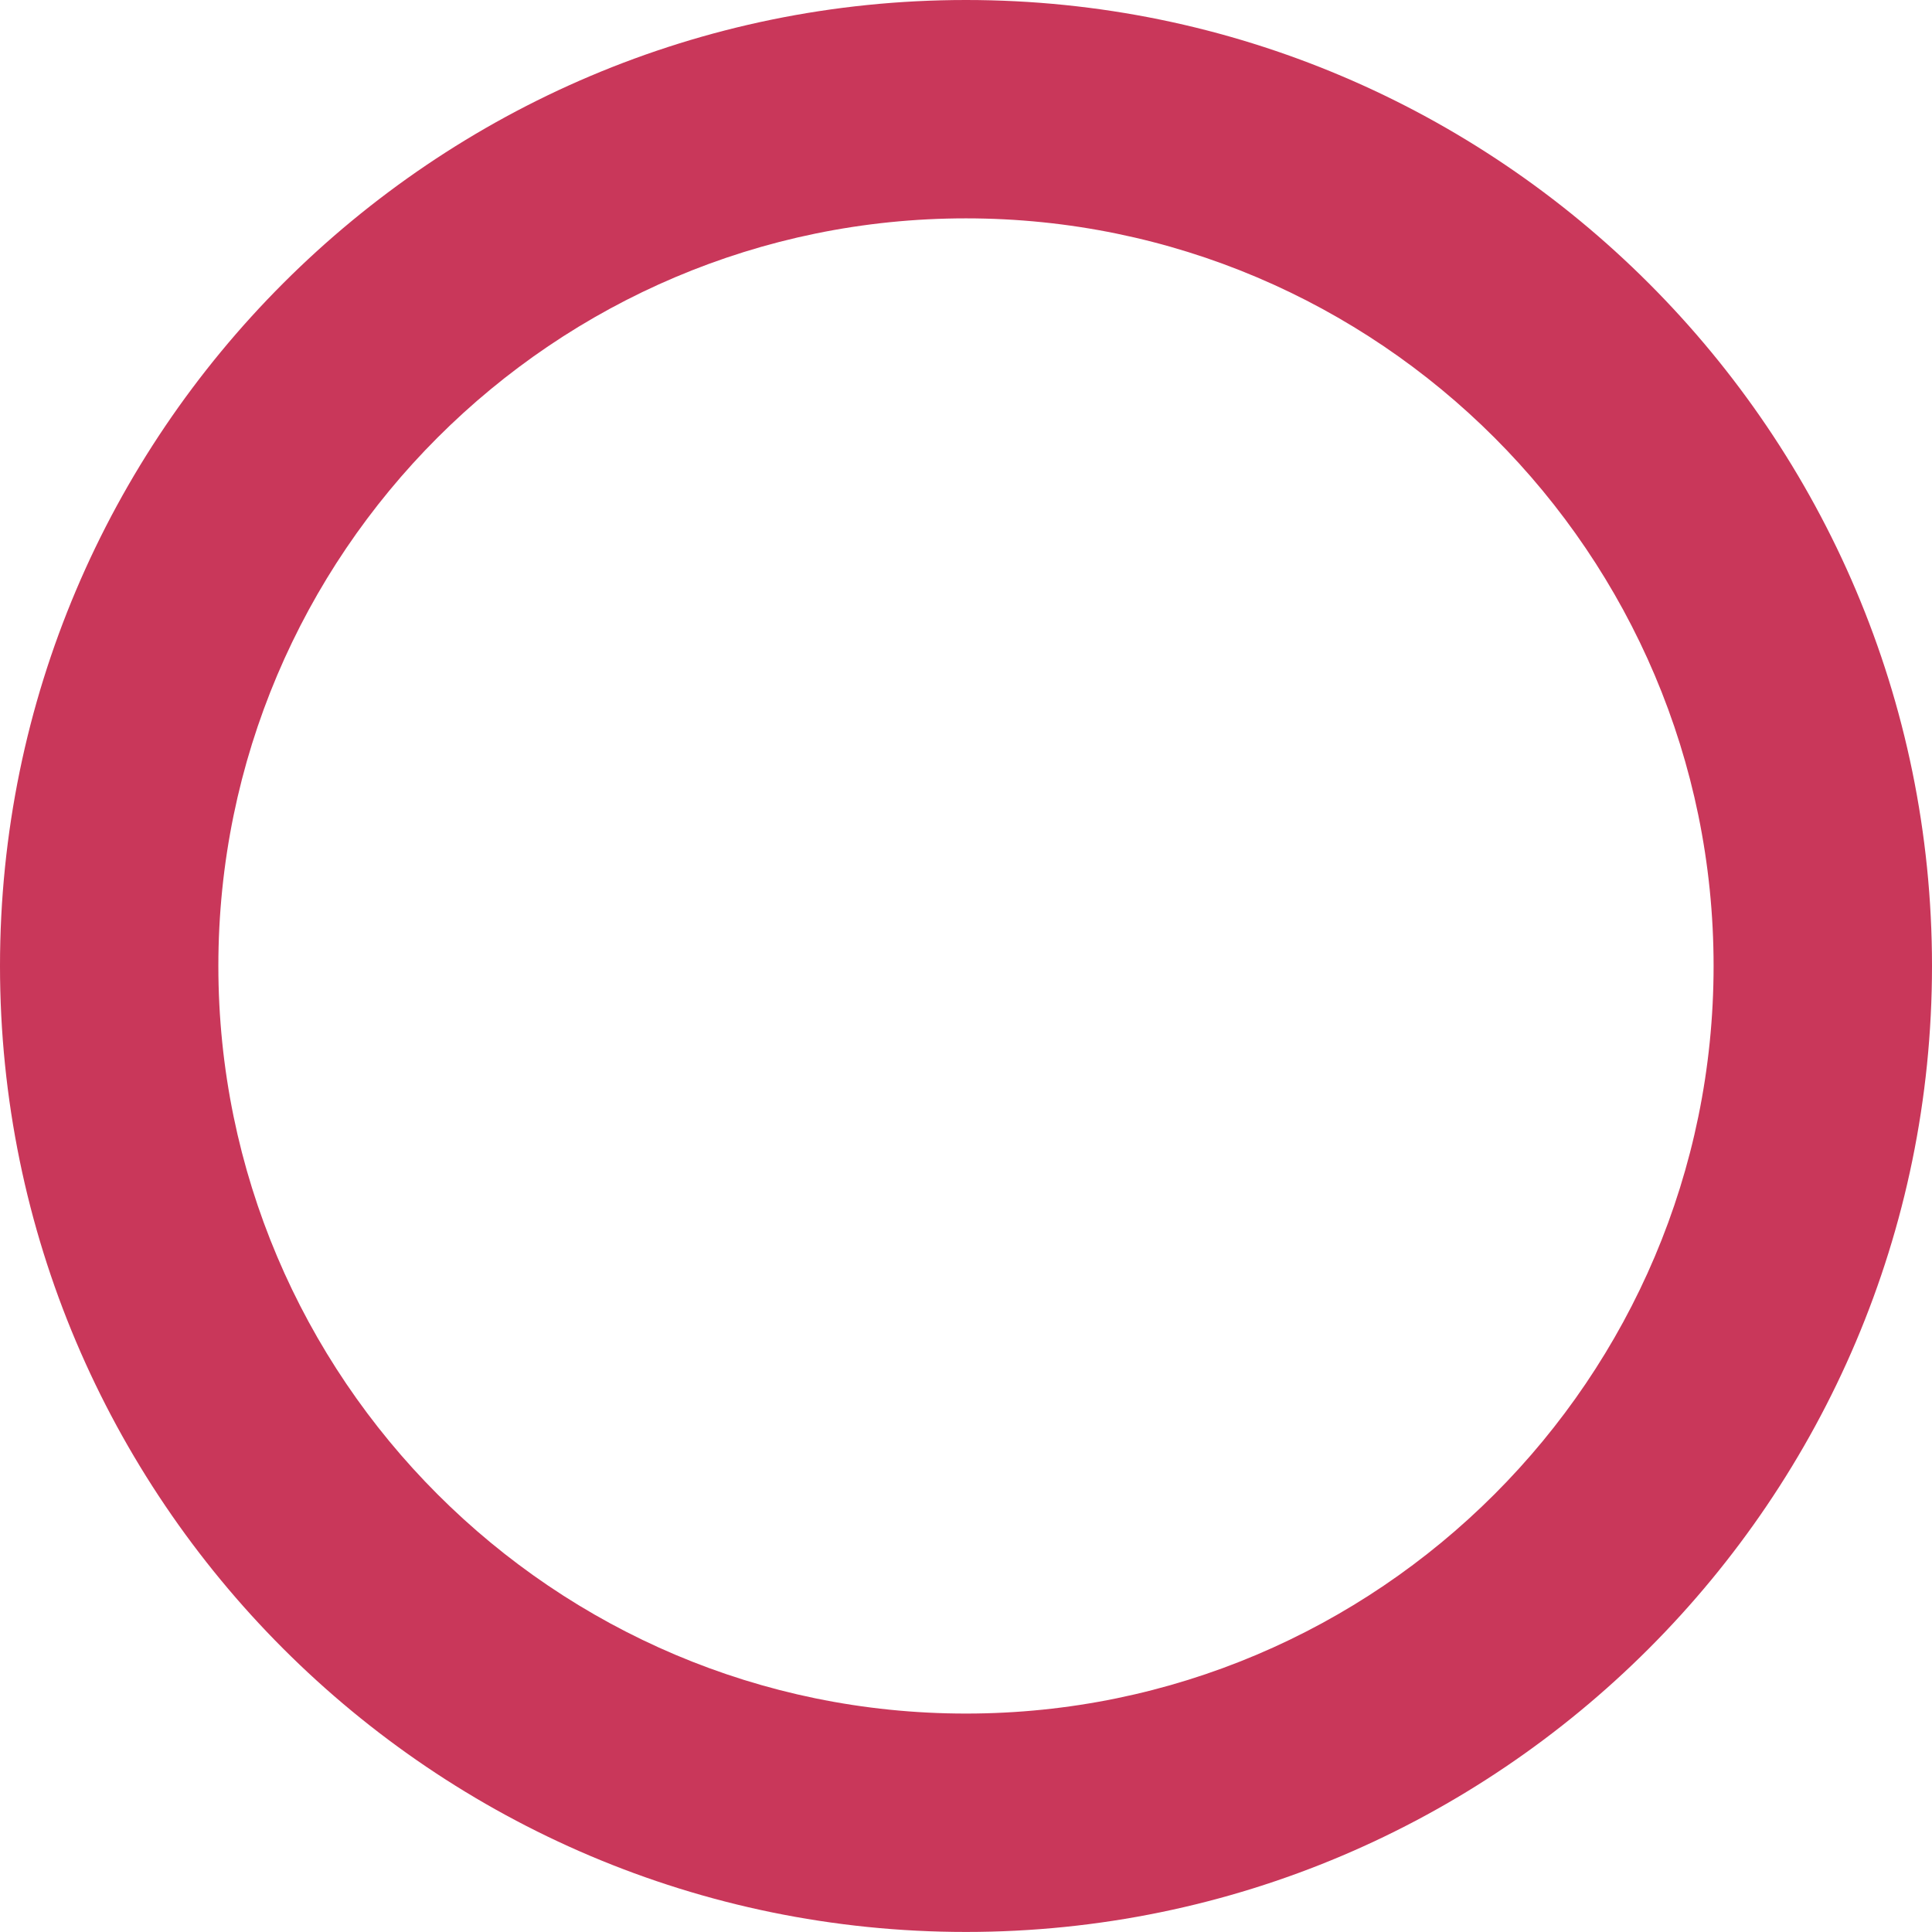 <svg xmlns="http://www.w3.org/2000/svg" width="600.016" height="600" viewBox="0 0 600.016 600">
  <path id="logoelement_tkj_kreis" d="M300,600C134.576,600,0,465.415,0,299.992S134.576,0,300,0,600.016,134.576,600.016,299.992,465.424,600,300,600m0-532.185c-128.034,0-232.185,104.151-232.185,232.177S171.966,532.177,300,532.177,532.185,428.026,532.185,299.992,428.034,67.815,300,67.815" fill="#c9375a"/>
</svg>
